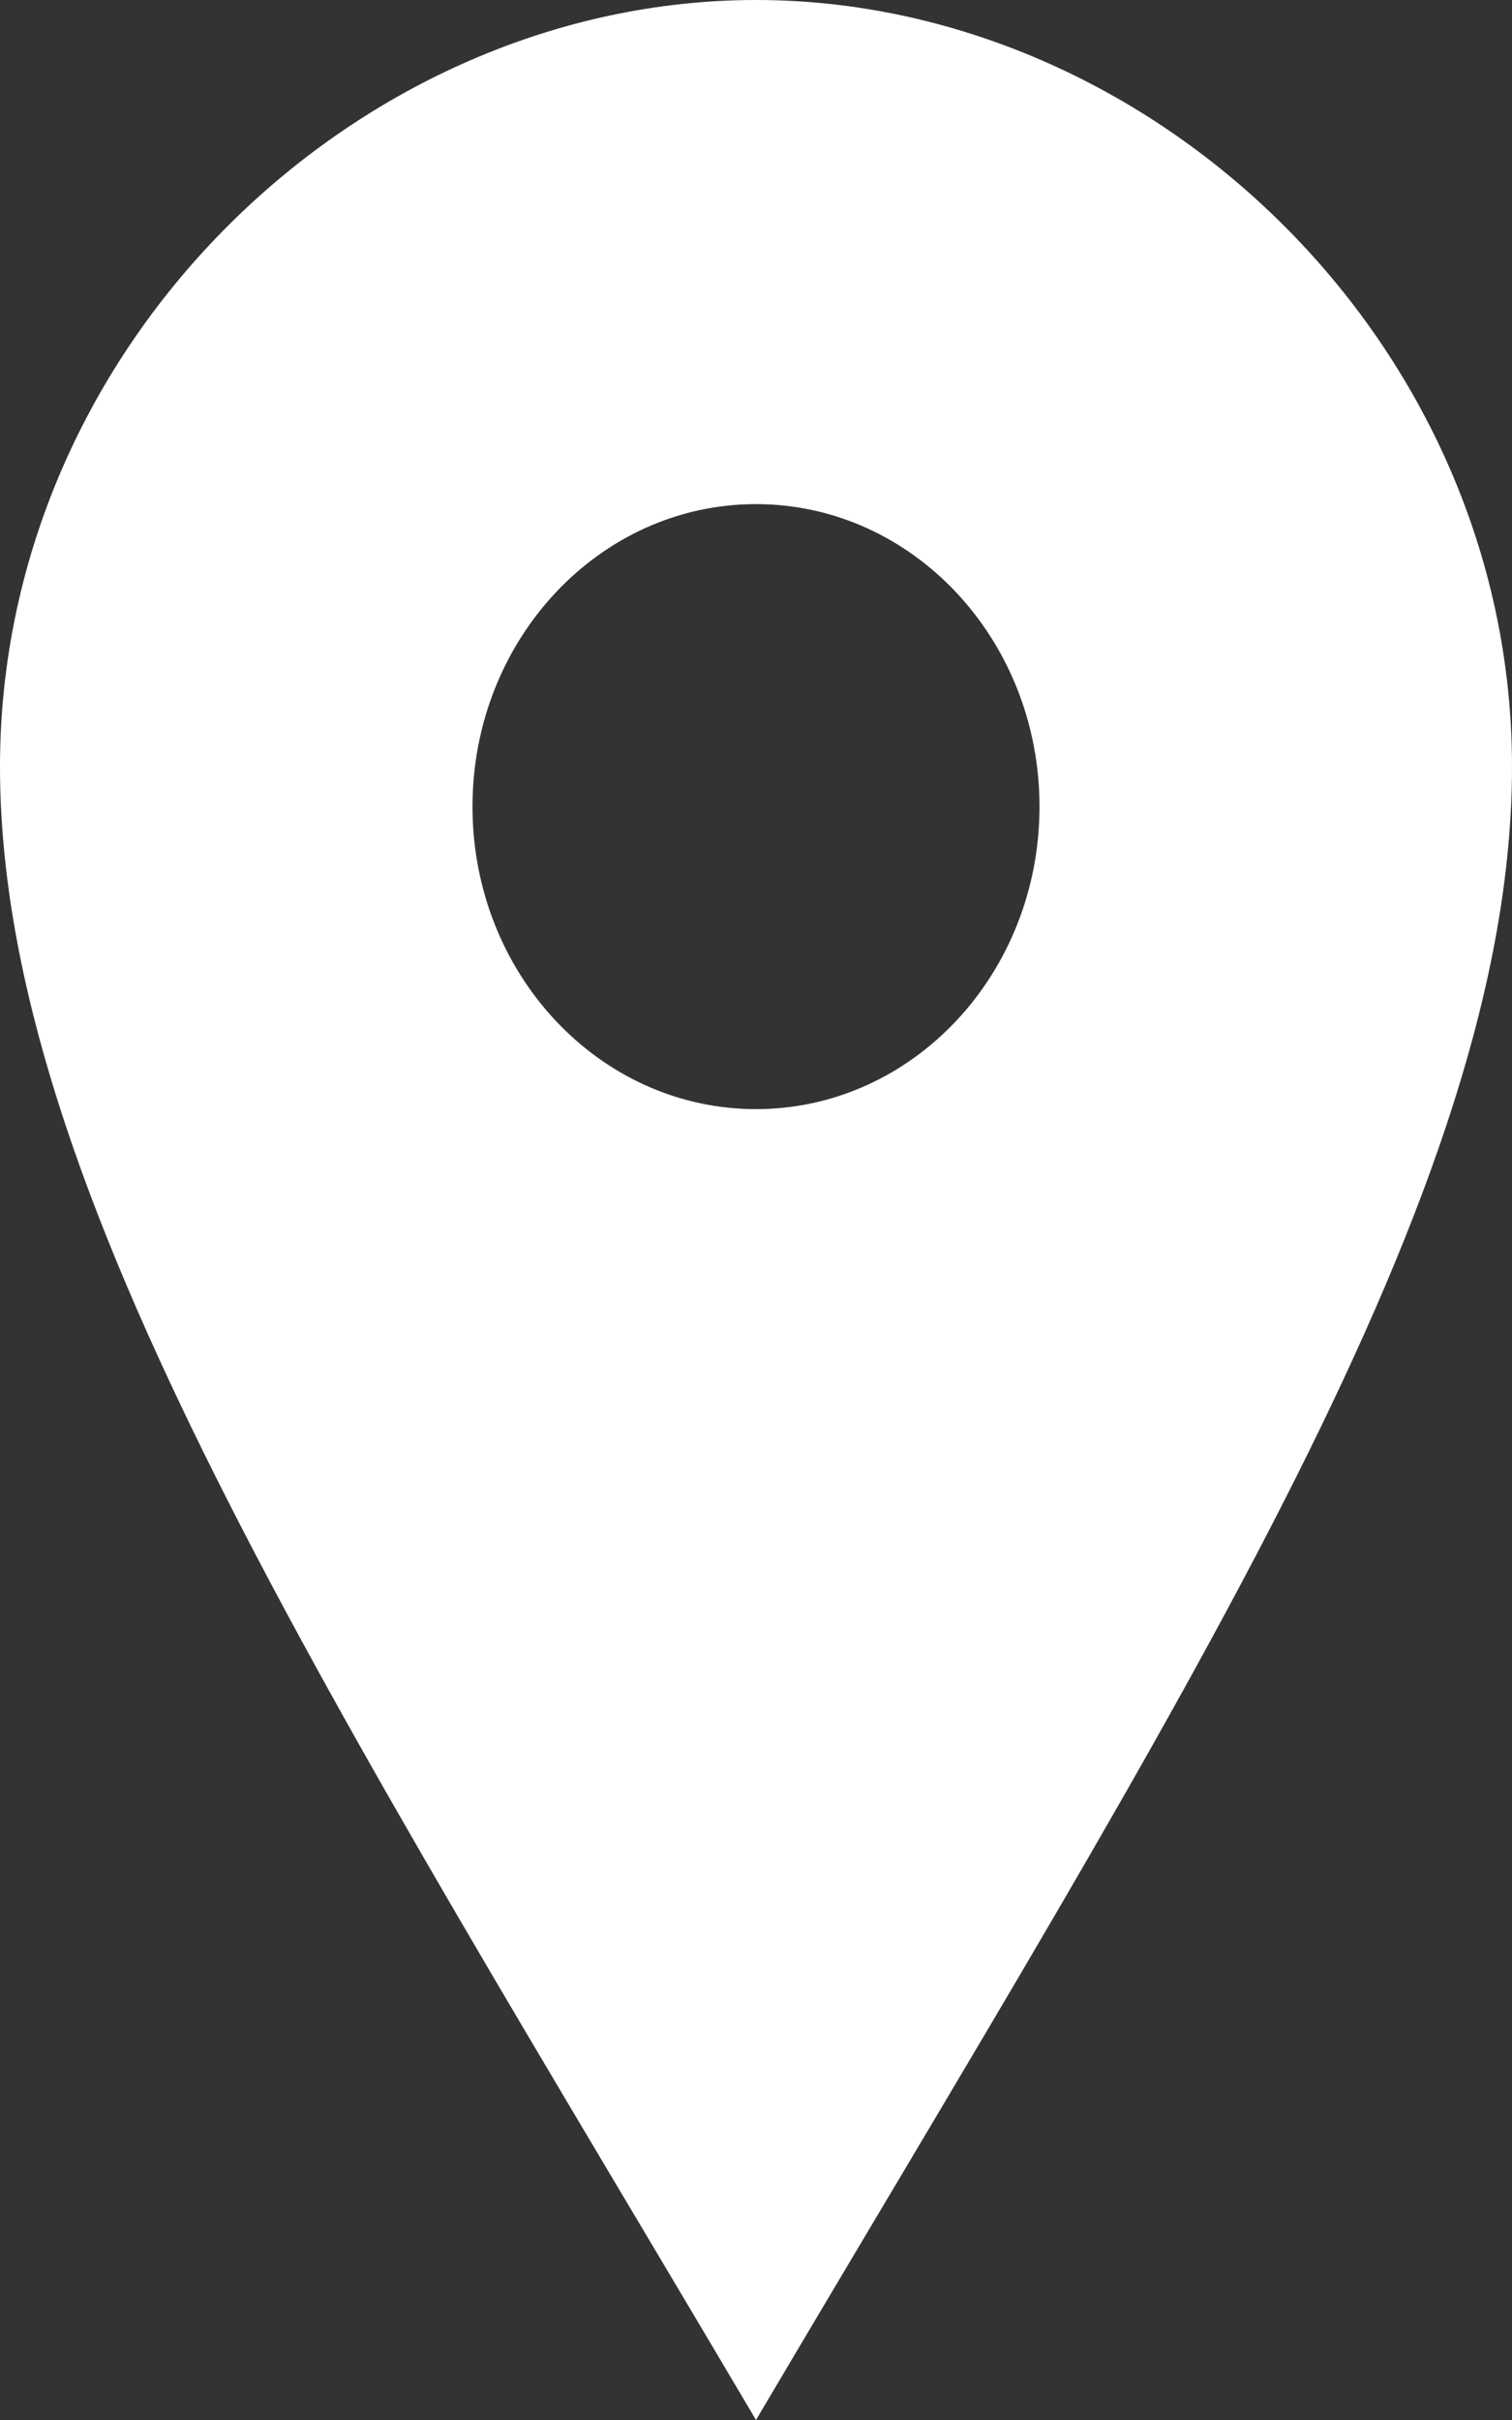 <svg xmlns="http://www.w3.org/2000/svg" width="10" height="16" viewBox="0 0 10 16" fill="none"><rect x="0" y="0" width="10" height="16" fill="#333333" stroke="none"/><path d="M5 0C2.376 0 0 2.269 0 5.068C0 7.867 2.168 11.208 5 16C7.832 11.208 10 7.867 10 5.068C10 2.269 7.624 0 5 0ZM5 7.333C3.964 7.333 3.125 6.438 3.125 5.333C3.125 4.229 3.964 3.333 5 3.333C6.036 3.333 6.875 4.229 6.875 5.333C6.875 6.438 6.036 7.333 5 7.333Z" fill="white"></path></svg>
